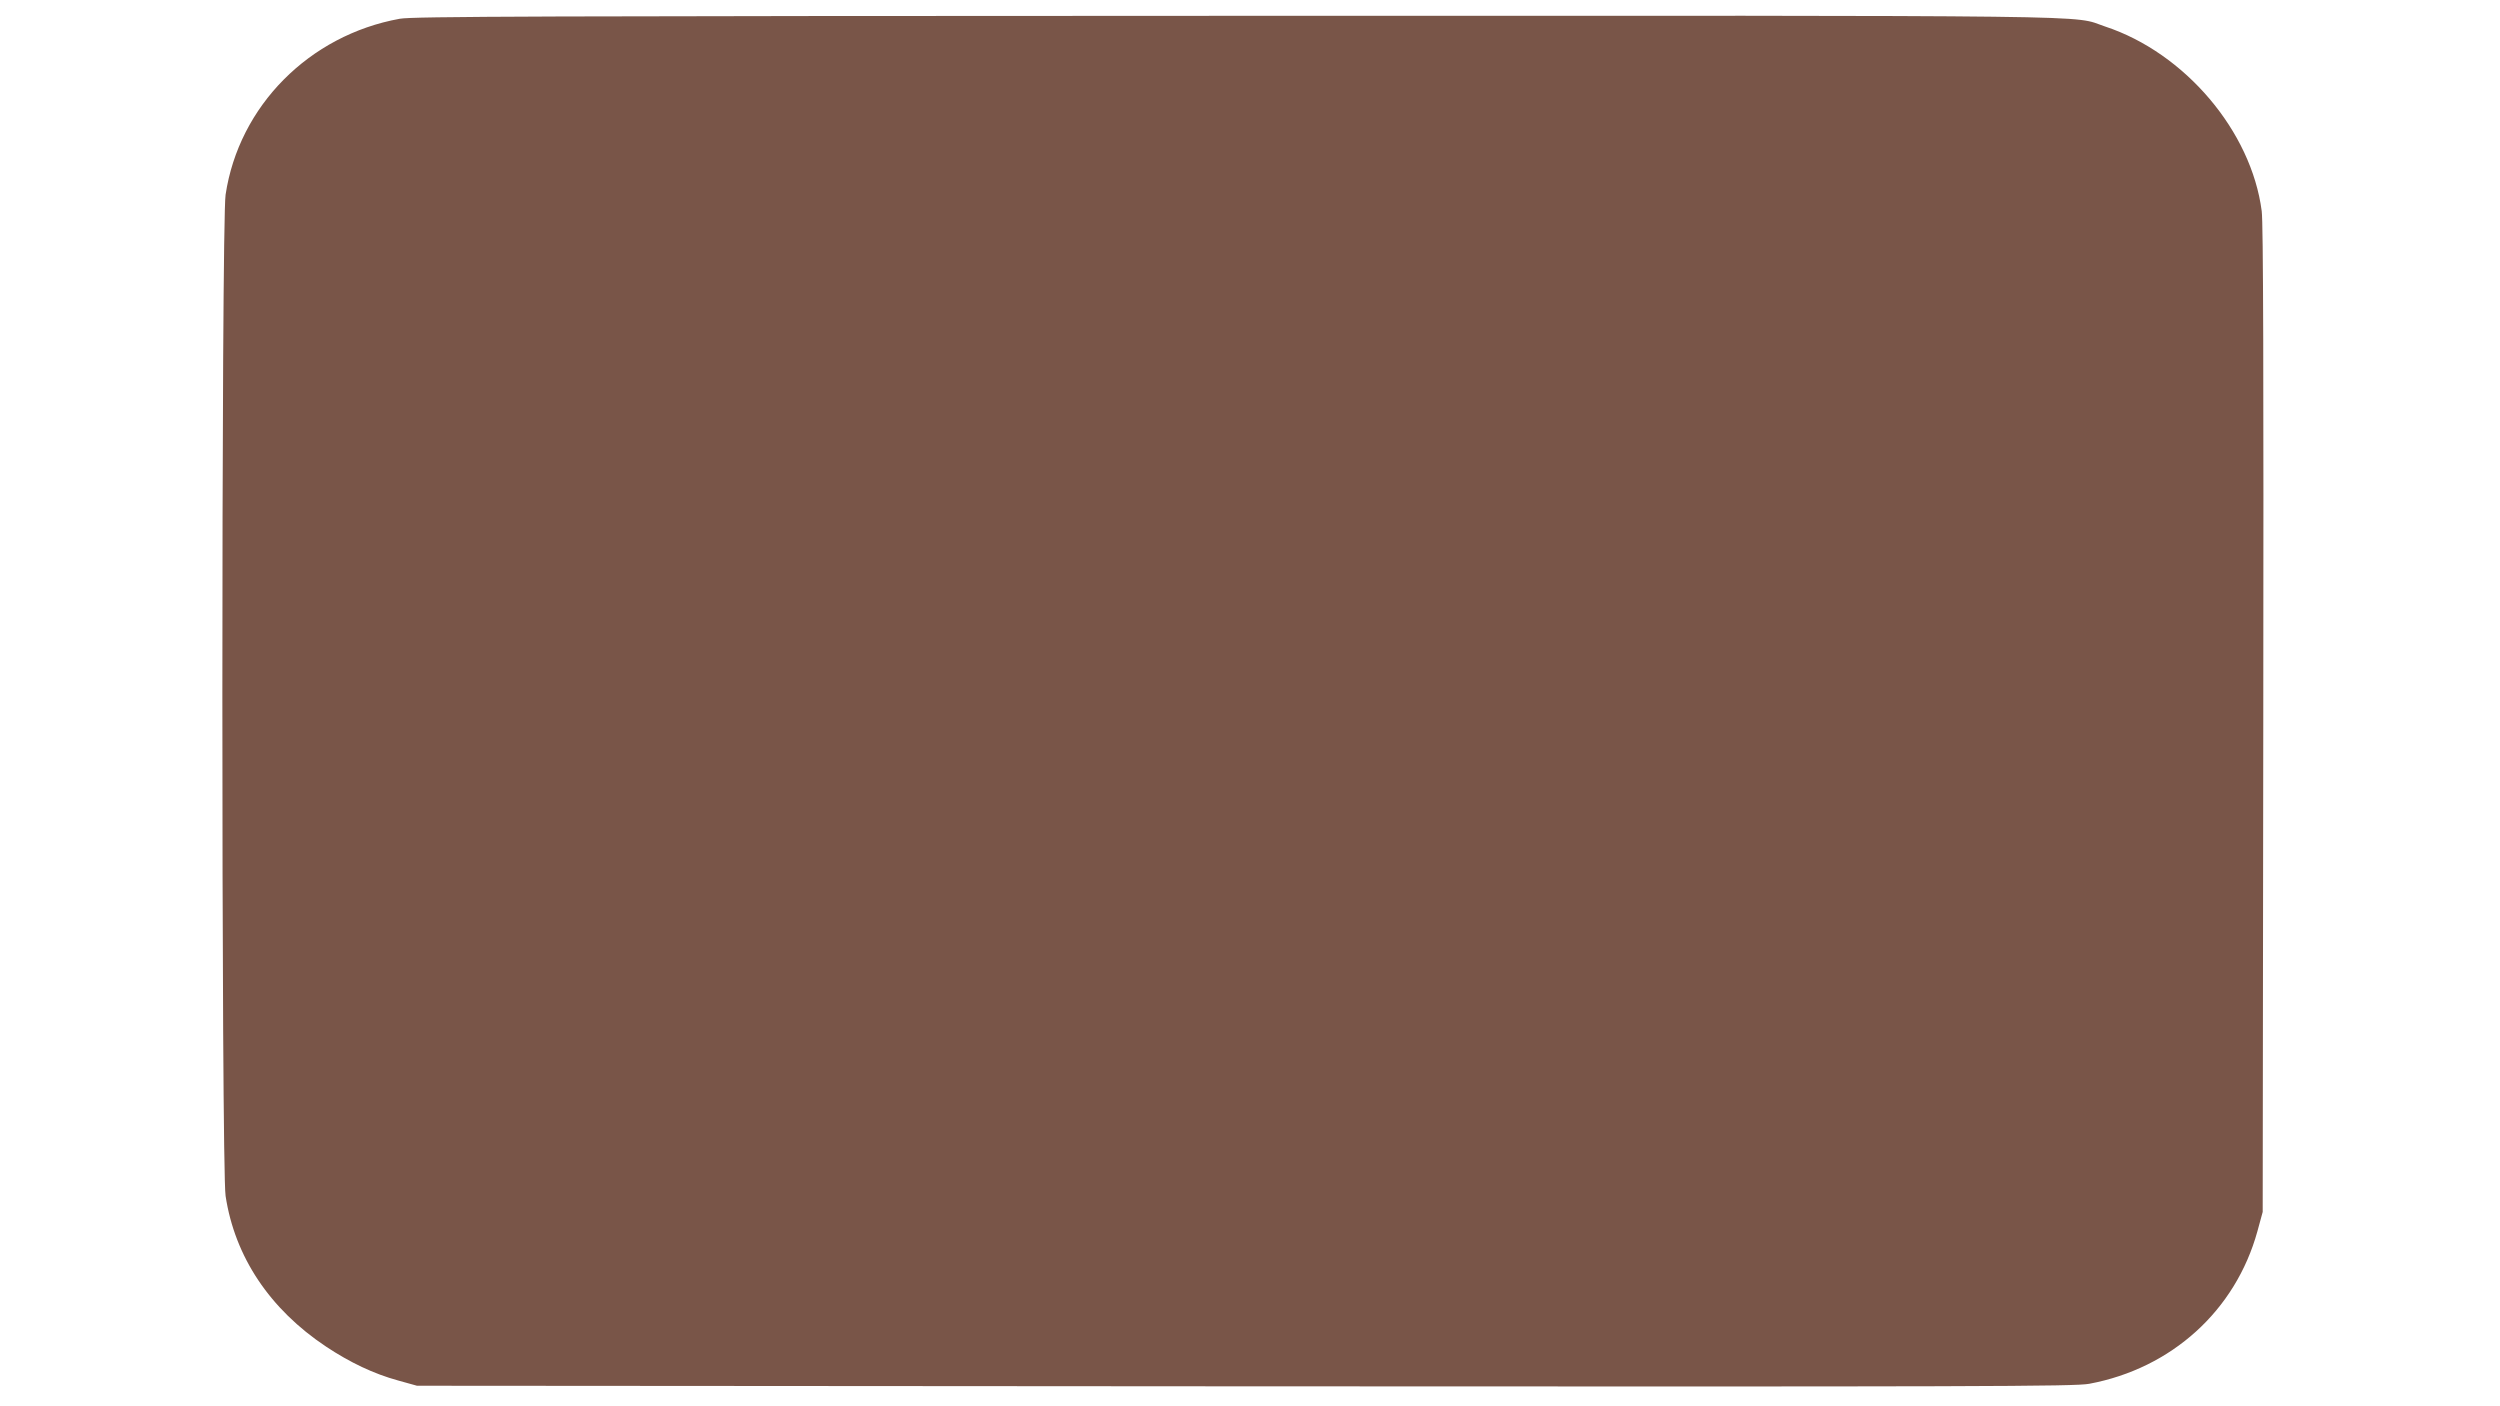 <?xml version="1.0" standalone="no"?>
<!DOCTYPE svg PUBLIC "-//W3C//DTD SVG 20010904//EN"
 "http://www.w3.org/TR/2001/REC-SVG-20010904/DTD/svg10.dtd">
<svg version="1.0" xmlns="http://www.w3.org/2000/svg"
 width="1280pt" height="720pt" viewBox="0 0 1280 720"
 preserveAspectRatio="xMidYMid meet">
<g transform="translate(0,720) scale(0.1,-0.1)"
fill="#795548" stroke="none">
<path d="M2047 7104 c-464 -84 -824 -447 -892 -901 -22 -147 -22 -4979 0
-5126 47 -311 226 -580 515 -772 122 -81 244 -139 368 -173 l97 -27 4240 -3
c3777 -2 4249 -1 4322 13 422 79 749 375 861 781 l27 99 3 2520 c2 1776 0
2545 -8 2604 -53 409 -393 810 -801 945 -180 60 140 56 -4453 55 -3579 -1
-4213 -3 -4279 -15z"/>
</g>
</svg>
